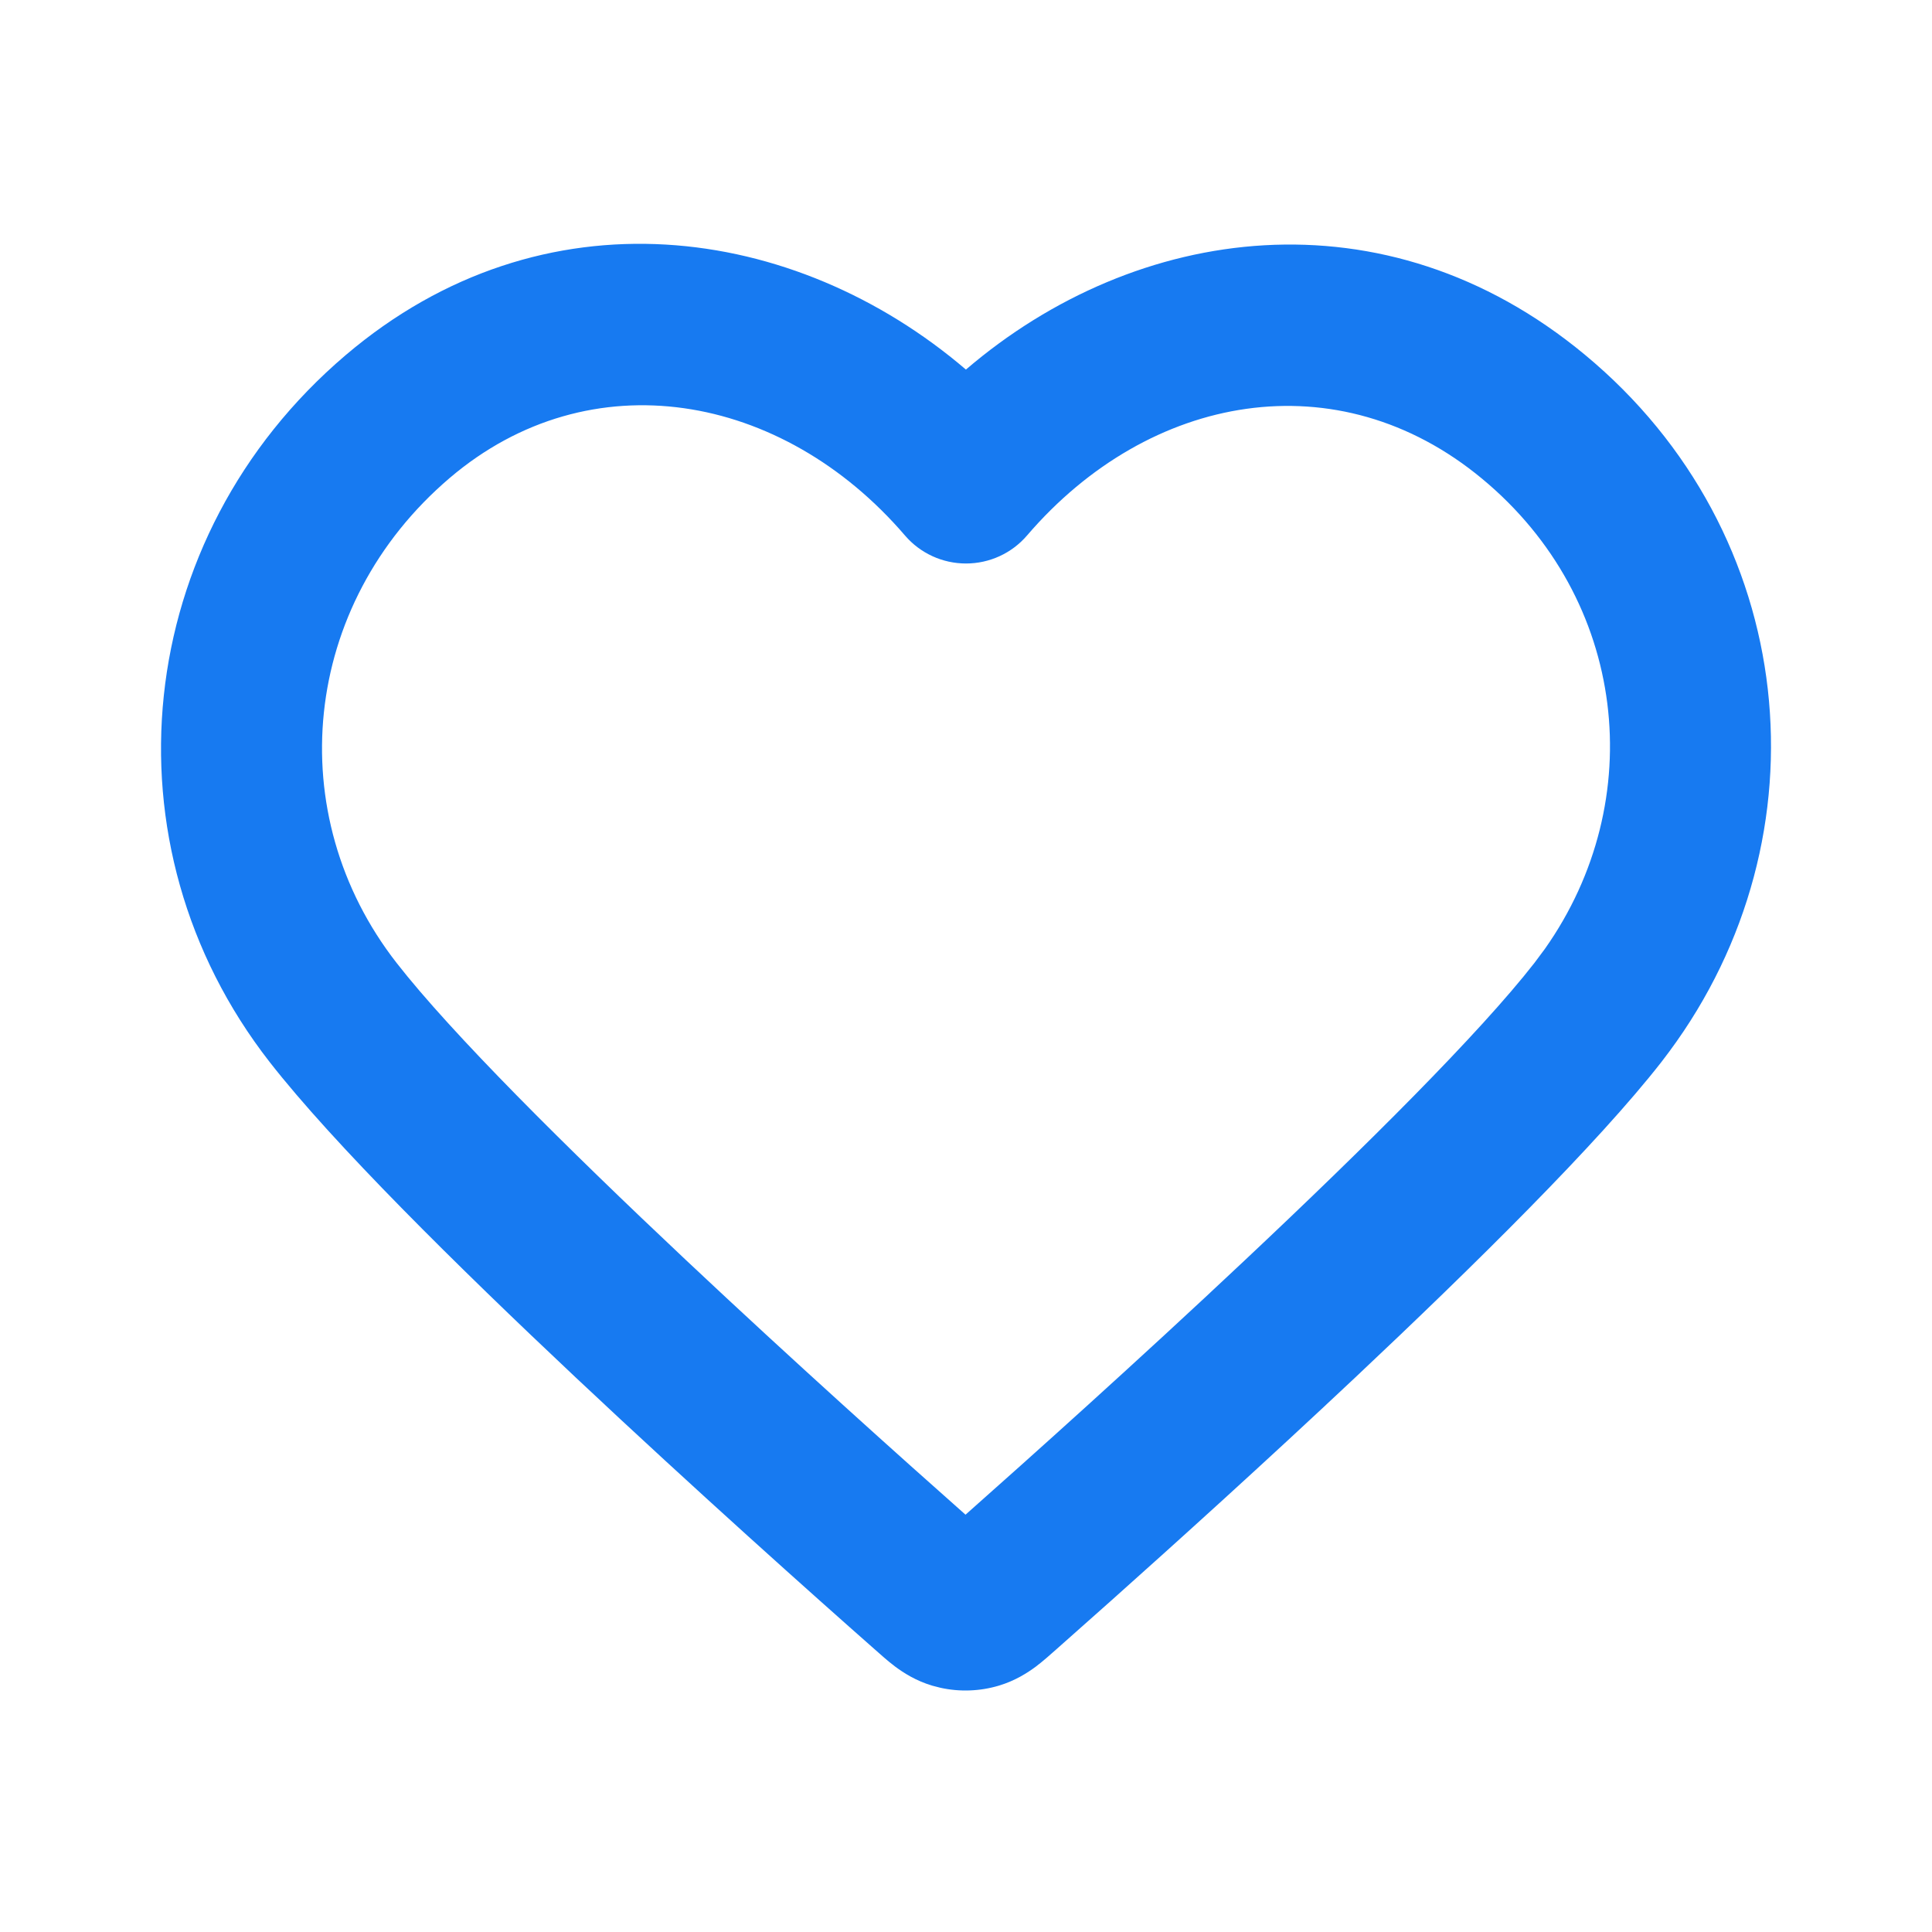 <?xml version="1.0" encoding="UTF-8"?> <svg xmlns="http://www.w3.org/2000/svg" width="24" height="24" viewBox="0 0 24 24" fill="none"><path d="M4.291 4.414C6.745 2.324 9.876 2.776 11.999 4.591C14.117 2.776 17.206 2.35 19.686 4.405C22.364 6.623 22.723 10.385 20.735 13.065L20.639 13.192C19.848 14.206 18.309 15.725 16.837 17.11C15.719 18.162 14.602 19.171 13.804 19.883L13.125 20.486C13.055 20.548 12.959 20.634 12.868 20.703C12.764 20.78 12.611 20.879 12.407 20.94C12.172 21.01 11.921 21.019 11.682 20.966L11.581 20.94C11.376 20.879 11.224 20.78 11.12 20.703C11.028 20.634 10.933 20.548 10.863 20.486C10.129 19.839 8.642 18.513 7.15 17.11C5.678 15.725 4.14 14.206 3.349 13.192C1.246 10.494 1.634 6.677 4.291 4.414ZM11.241 6.651C9.715 4.873 7.33 4.453 5.587 5.937C3.736 7.514 3.489 10.119 4.927 11.962C5.608 12.836 7.033 14.253 8.521 15.653C9.87 16.922 11.219 18.13 11.994 18.816C12.768 18.13 14.118 16.922 15.466 15.653C16.955 14.253 18.38 12.836 19.061 11.962L19.192 11.786C20.491 9.945 20.219 7.444 18.41 5.946C16.62 4.462 14.277 4.882 12.759 6.651C12.569 6.873 12.292 7 12 7C11.708 7 11.431 6.873 11.241 6.651Z" fill="#177AF1"></path></svg> 
